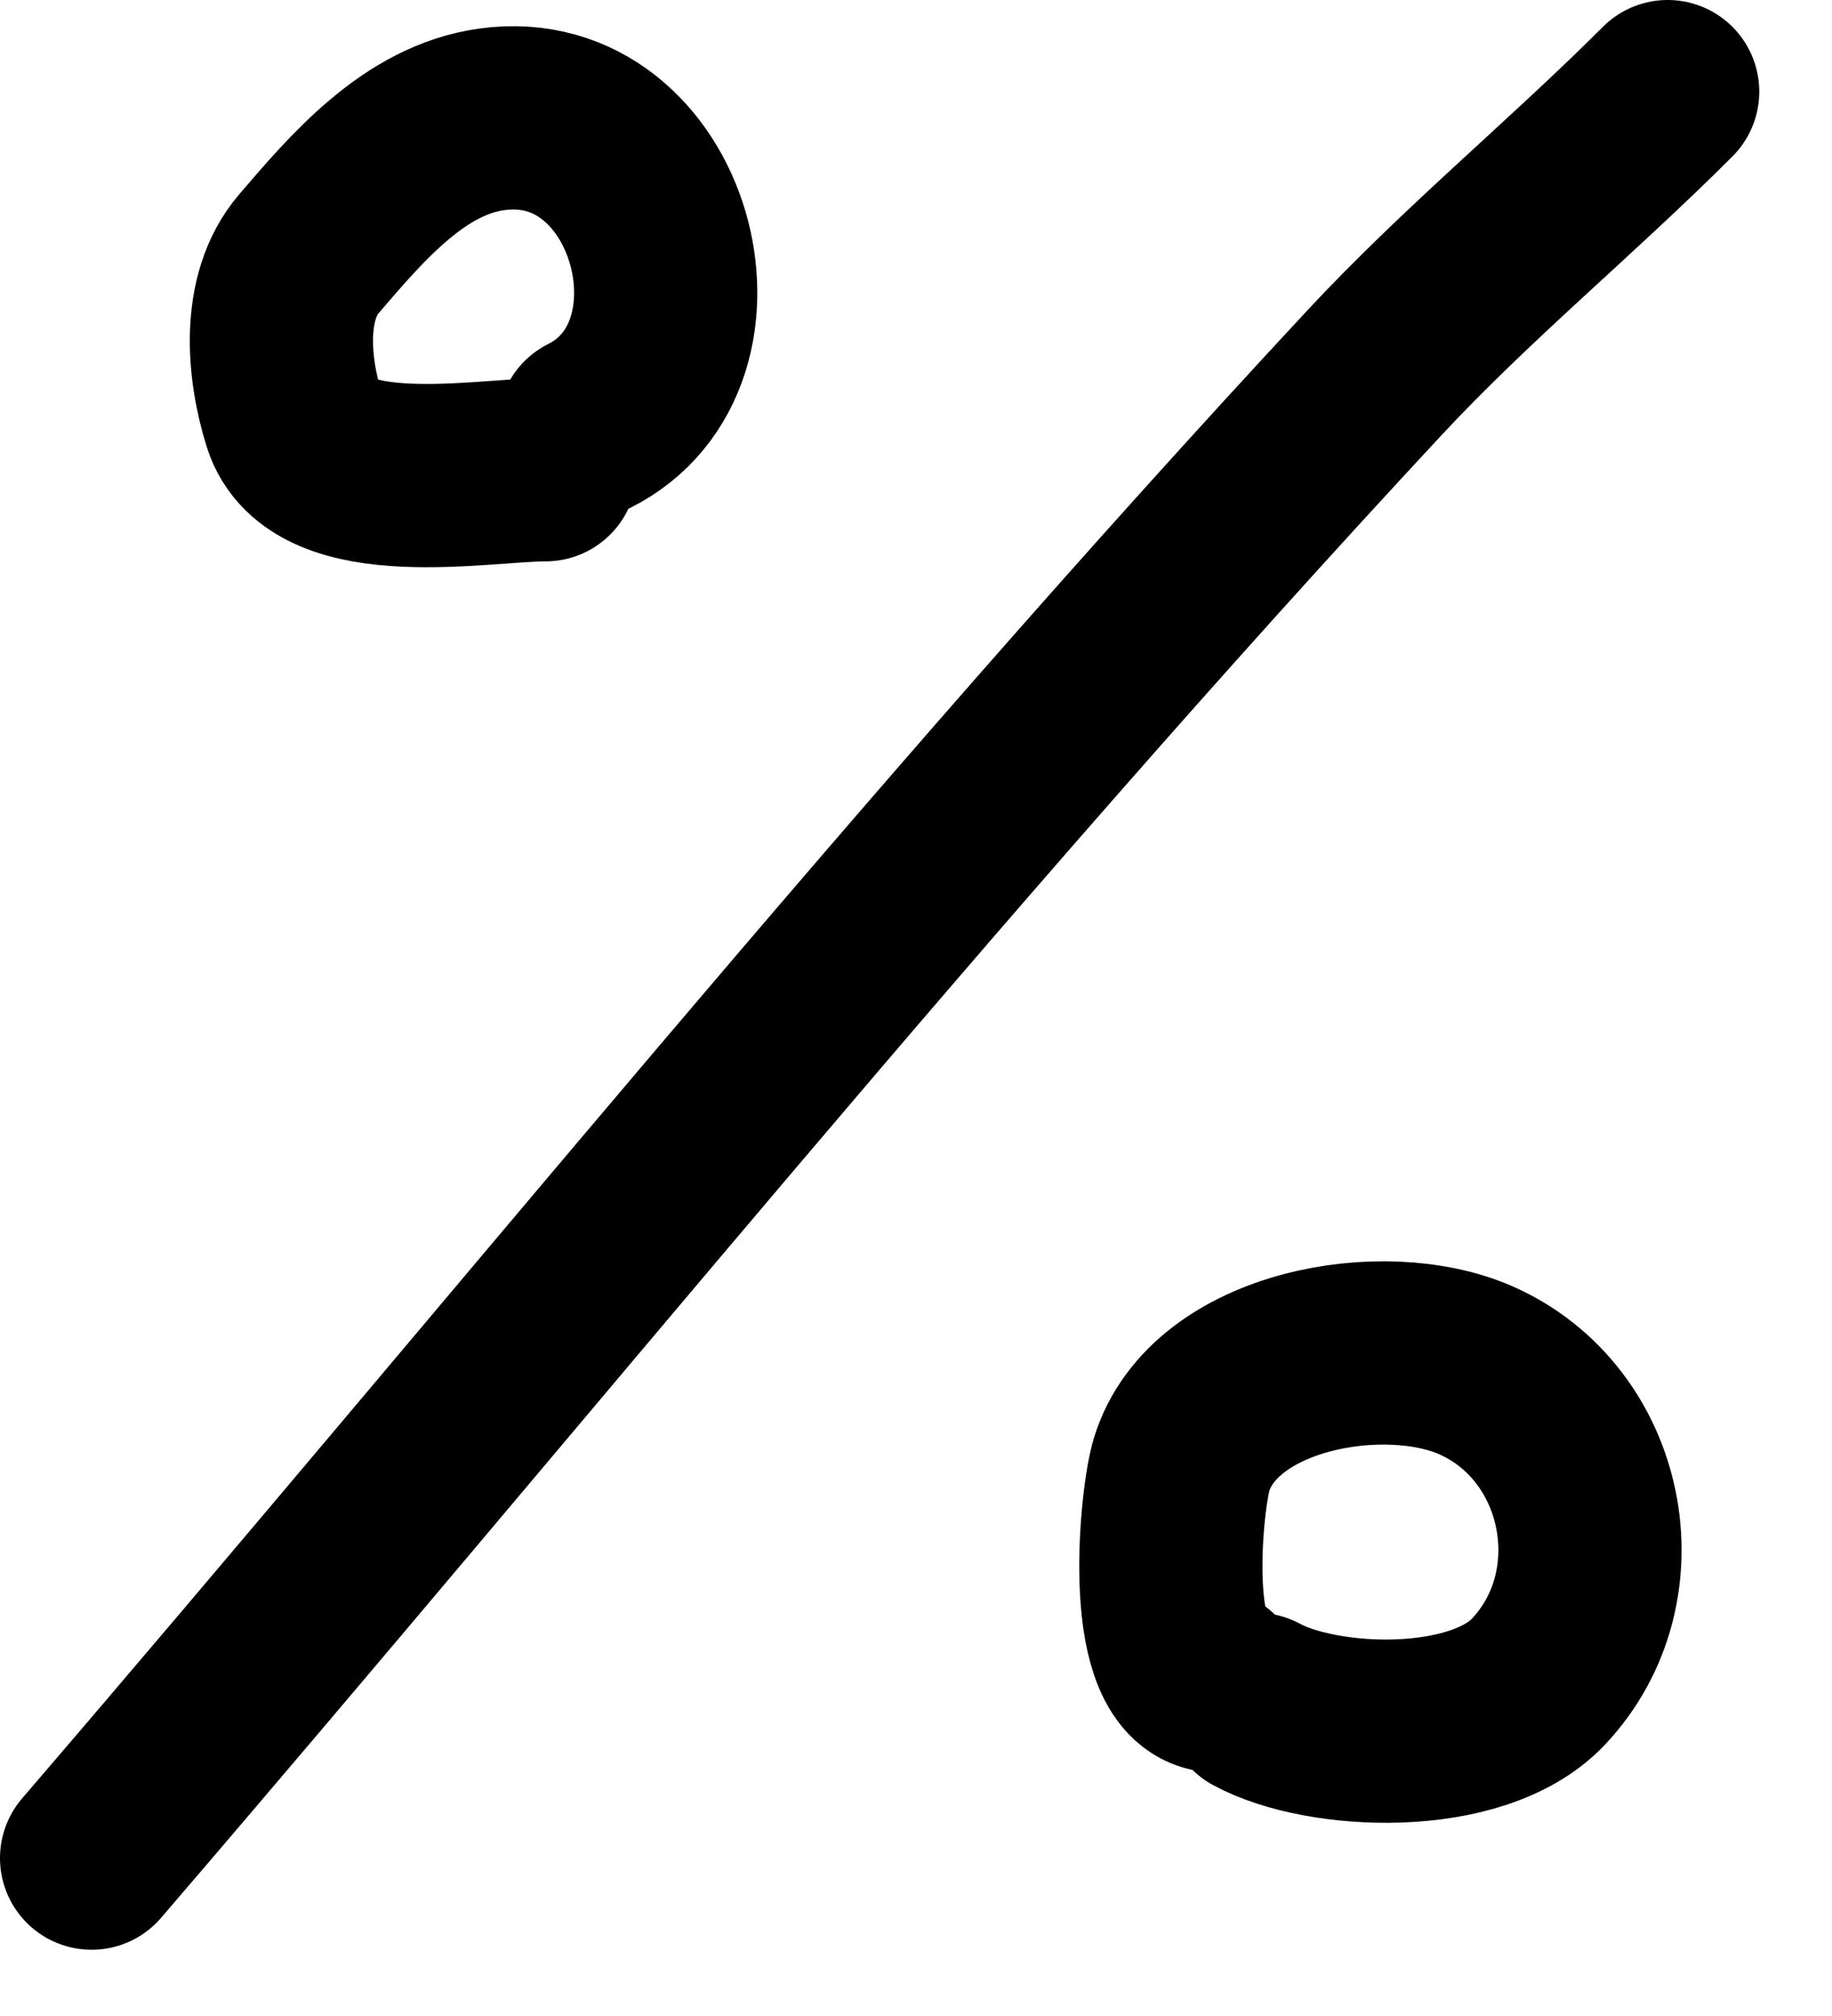 <svg width="20" height="22" viewBox="0 0 20 22" fill="none" xmlns="http://www.w3.org/2000/svg">
<path d="M1 20.277C5.651 14.864 10.139 9.298 15.002 4.071C16.012 2.985 17.159 2.047 18.206 1" stroke="black" stroke-width="2" stroke-linecap="round"/>
<path d="M5.955 5.126C5.268 5.126 3.491 5.466 3.211 4.577C3.036 4.02 2.966 3.244 3.371 2.771C3.897 2.158 4.523 1.418 5.371 1.302C7.225 1.048 7.984 3.872 6.433 4.648" stroke="black" stroke-width="2" stroke-linecap="round"/>
<path d="M13.219 18.335C12.601 18.197 12.785 16.354 12.9 15.98C13.253 14.838 15.111 14.512 16.113 14.954C17.42 15.53 17.781 17.306 16.795 18.352C16.123 19.064 14.434 18.99 13.718 18.6" stroke="black" stroke-width="2" stroke-linecap="round"/>
</svg>
